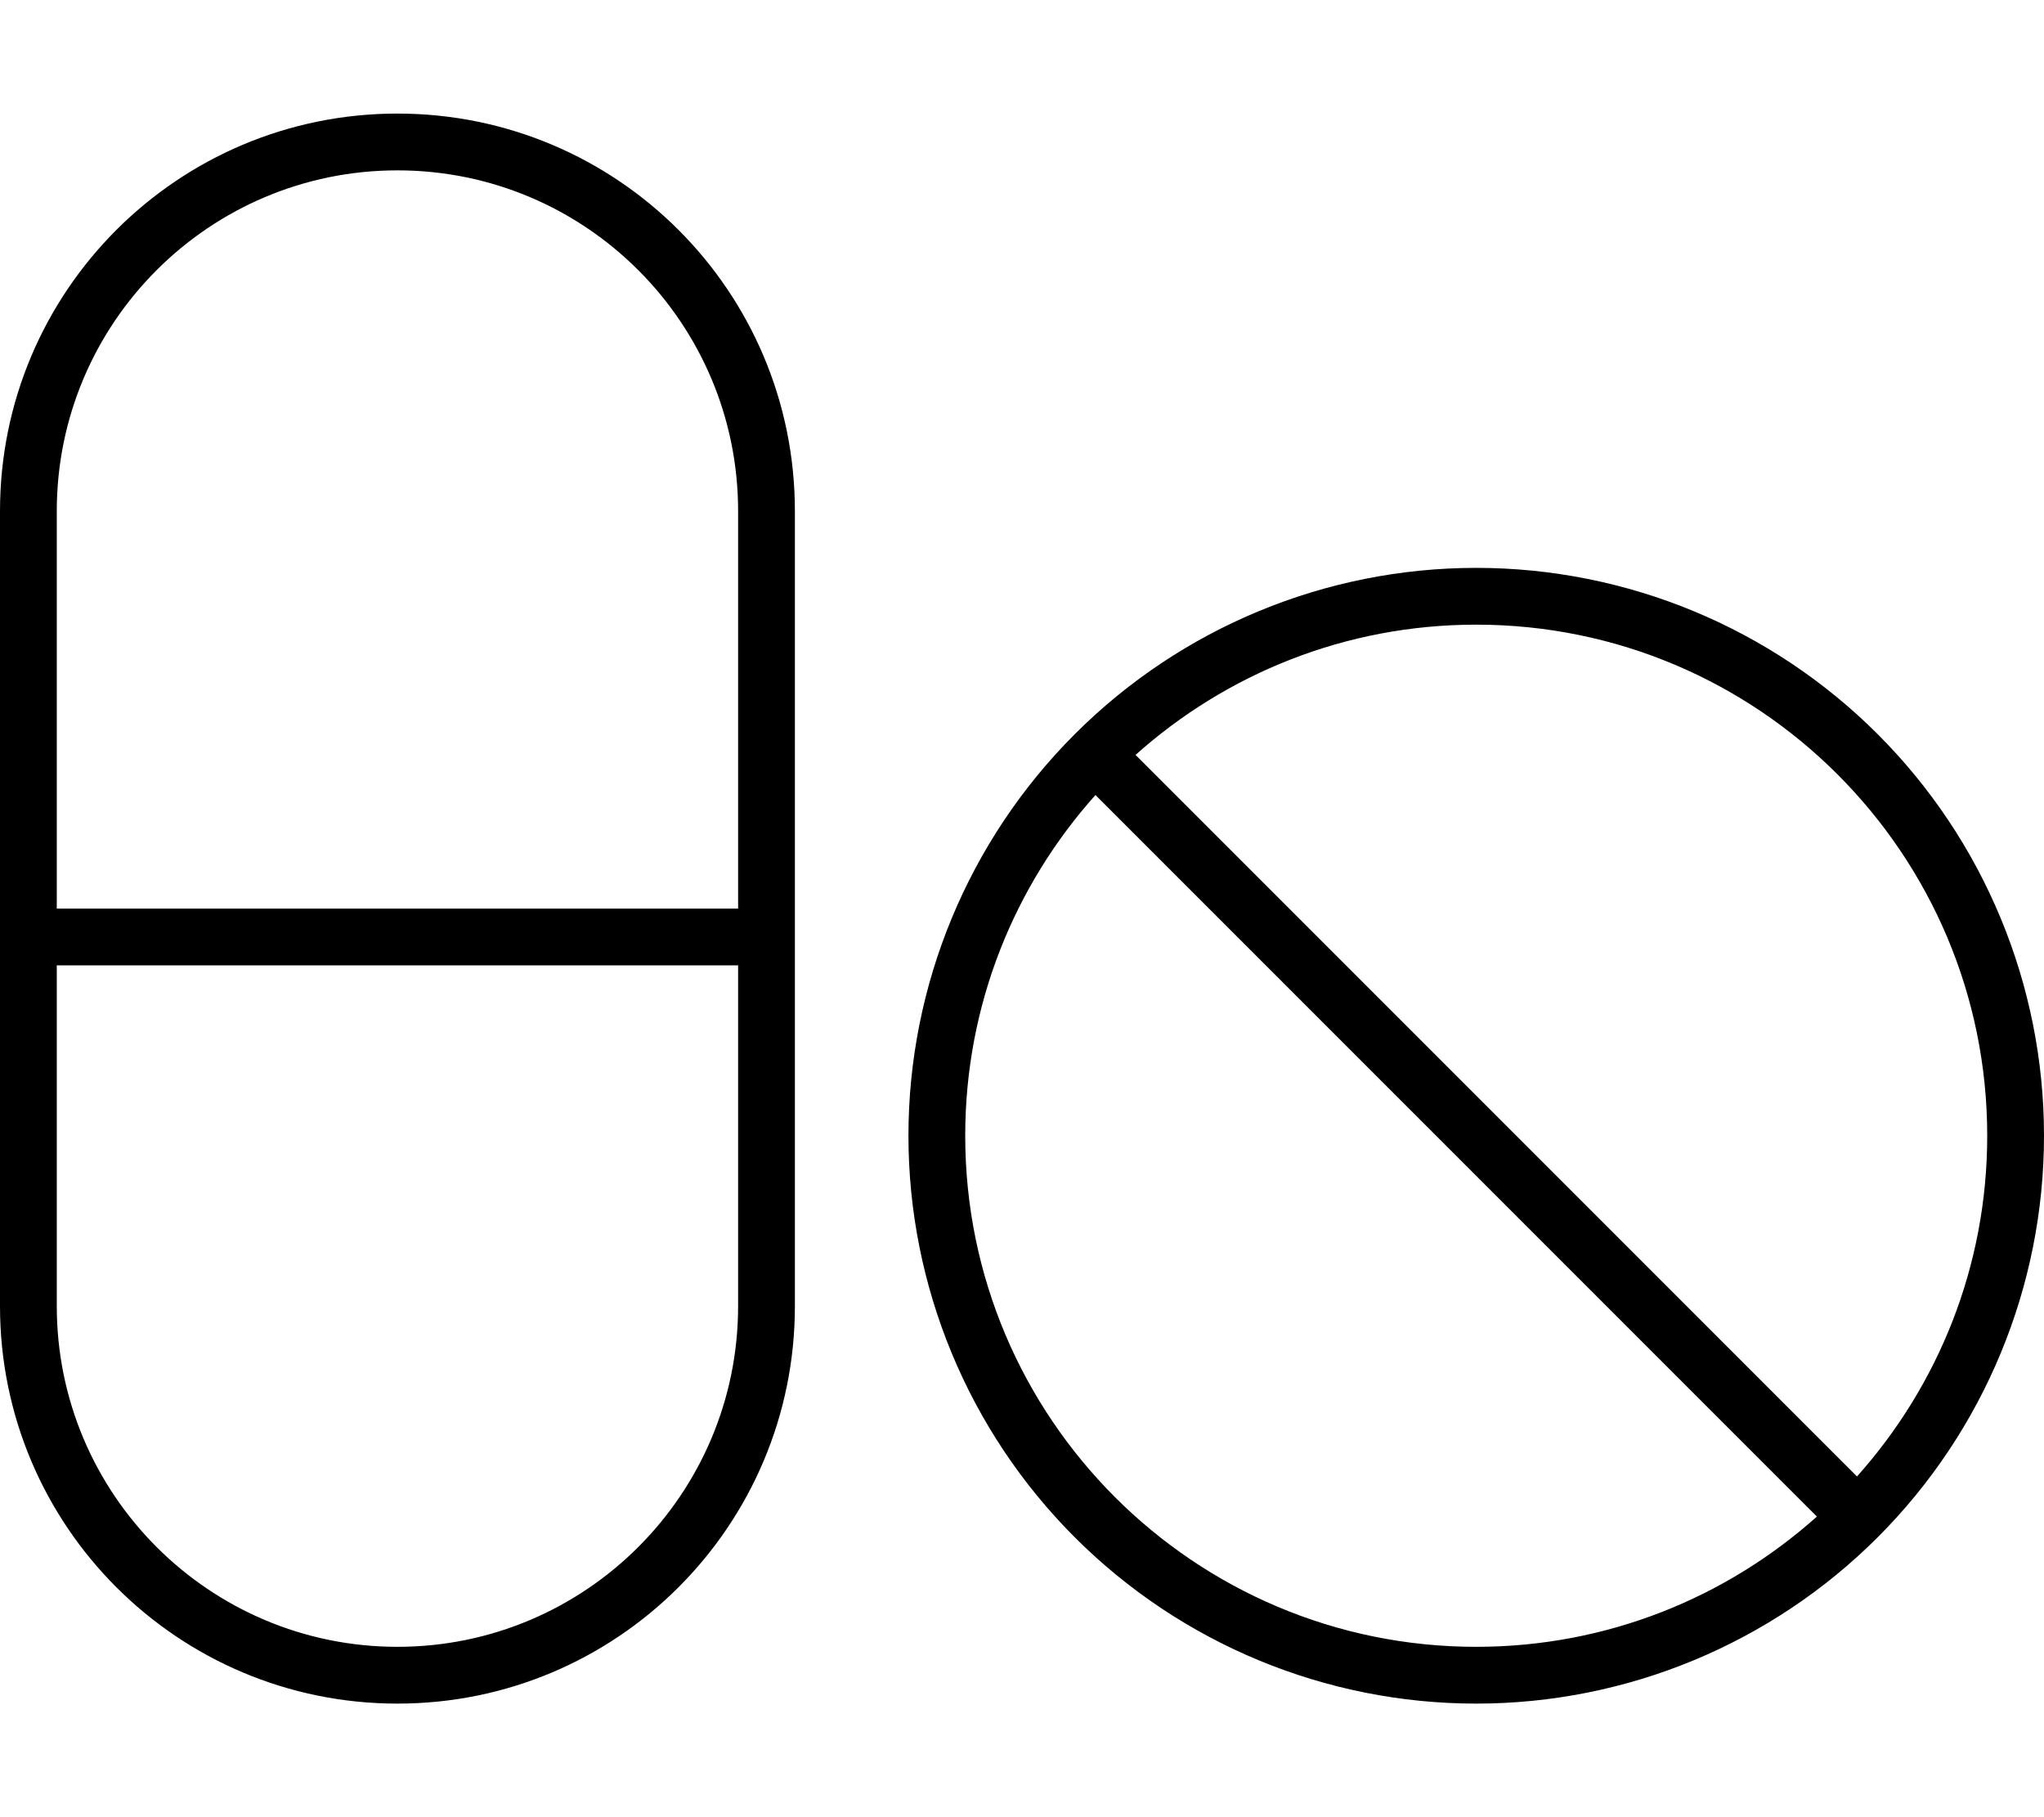 <svg xmlns="http://www.w3.org/2000/svg" width="576" height="512" viewBox="0 0 576 512" fill="none"><path d="M112 48C165 48 208 91 208 144V256H16V144C16 91 59 48 112 48ZM16 368V272H208V368C208 421 165 464 112 464C59 464 16 421 16 368ZM0 144V368C0 429.9 50.1 480 112 480C173.9 480 224 429.9 224 368V144C224 82.1 173.9 32 112 32C50.1 32 0 82.1 0 144ZM416 464C336.5 464 272 399.5 272 320C272 283.1 285.9 249.5 308.7 224L512 427.3C486.5 450.1 452.9 464 416 464ZM320 212.7C345.5 189.9 379.1 176 416 176C495.5 176 560 240.5 560 320C560 356.9 546.1 390.5 523.3 416L320 212.7ZM416 480C458.435 480 499.131 463.143 529.137 433.137C559.143 403.131 576 362.435 576 320C576 277.565 559.143 236.869 529.137 206.863C499.131 176.857 458.435 160 416 160C373.565 160 332.869 176.857 302.863 206.863C272.857 236.869 256 277.565 256 320C256 362.435 272.857 403.131 302.863 433.137C332.869 463.143 373.565 480 416 480Z" fill="black"></path></svg>
